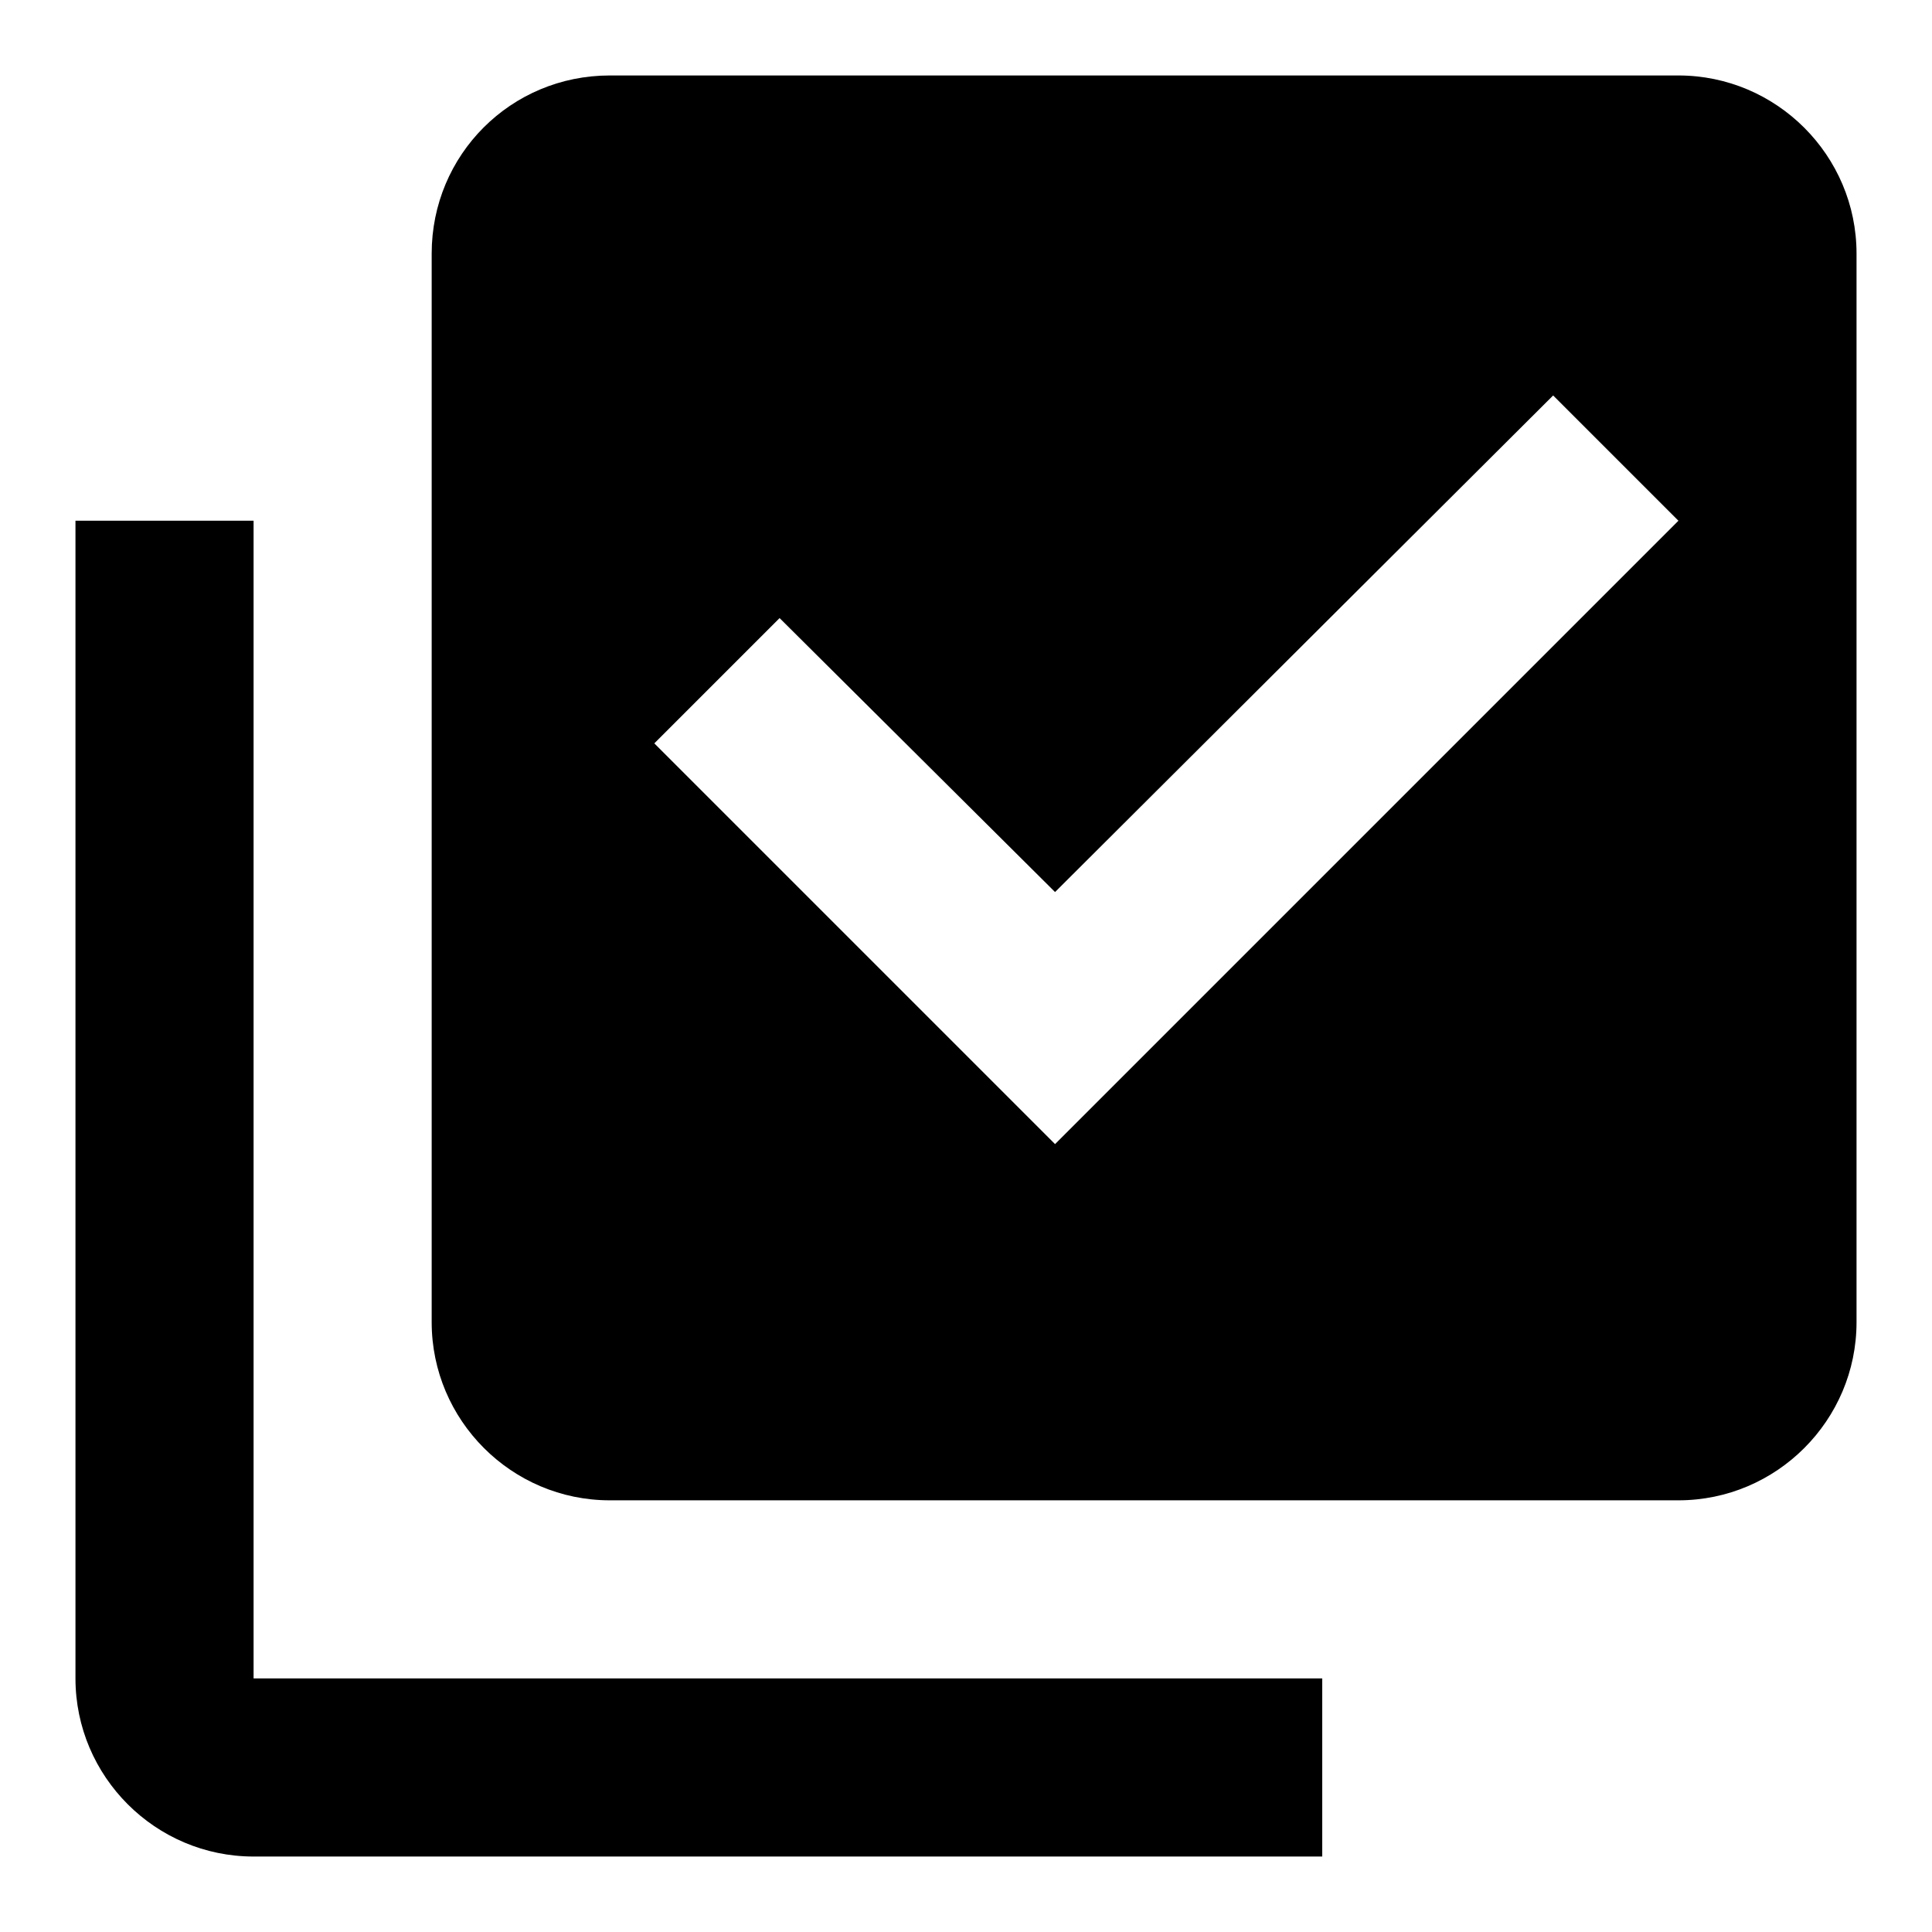 <?xml version="1.0" encoding="utf-8"?>
<!-- Svg Vector Icons : http://www.onlinewebfonts.com/icon -->
<!DOCTYPE svg PUBLIC "-//W3C//DTD SVG 1.1//EN" "http://www.w3.org/Graphics/SVG/1.1/DTD/svg11.dtd">
<svg version="1.1" xmlns="http://www.w3.org/2000/svg" xmlns:xlink="http://www.w3.org/1999/xlink" x="0px" y="0px" viewBox="0 0 256 256" enable-background="new 0 0 256 256" xml:space="preserve">
<g> <path fill="#000000" d="M246,175.2c0,13-10.6,23.6-23.6,23.6H80.8c-13,0-23.6-10.6-23.6-23.6V33.6C57.2,20.5,67.7,10,80.8,10h141.6 c13,0,23.6,10.6,23.6,23.6V175.2 M175.2,222.4V246H33.6c-13,0-23.6-10.6-23.6-23.6V69h23.6v153.4H175.2 M139.8,151.6L222.4,69 l-16.6-16.6l-66,65.8l-36.5-36.3L86.7,98.5L139.8,151.6L139.8,151.6z"/></g>
</svg>